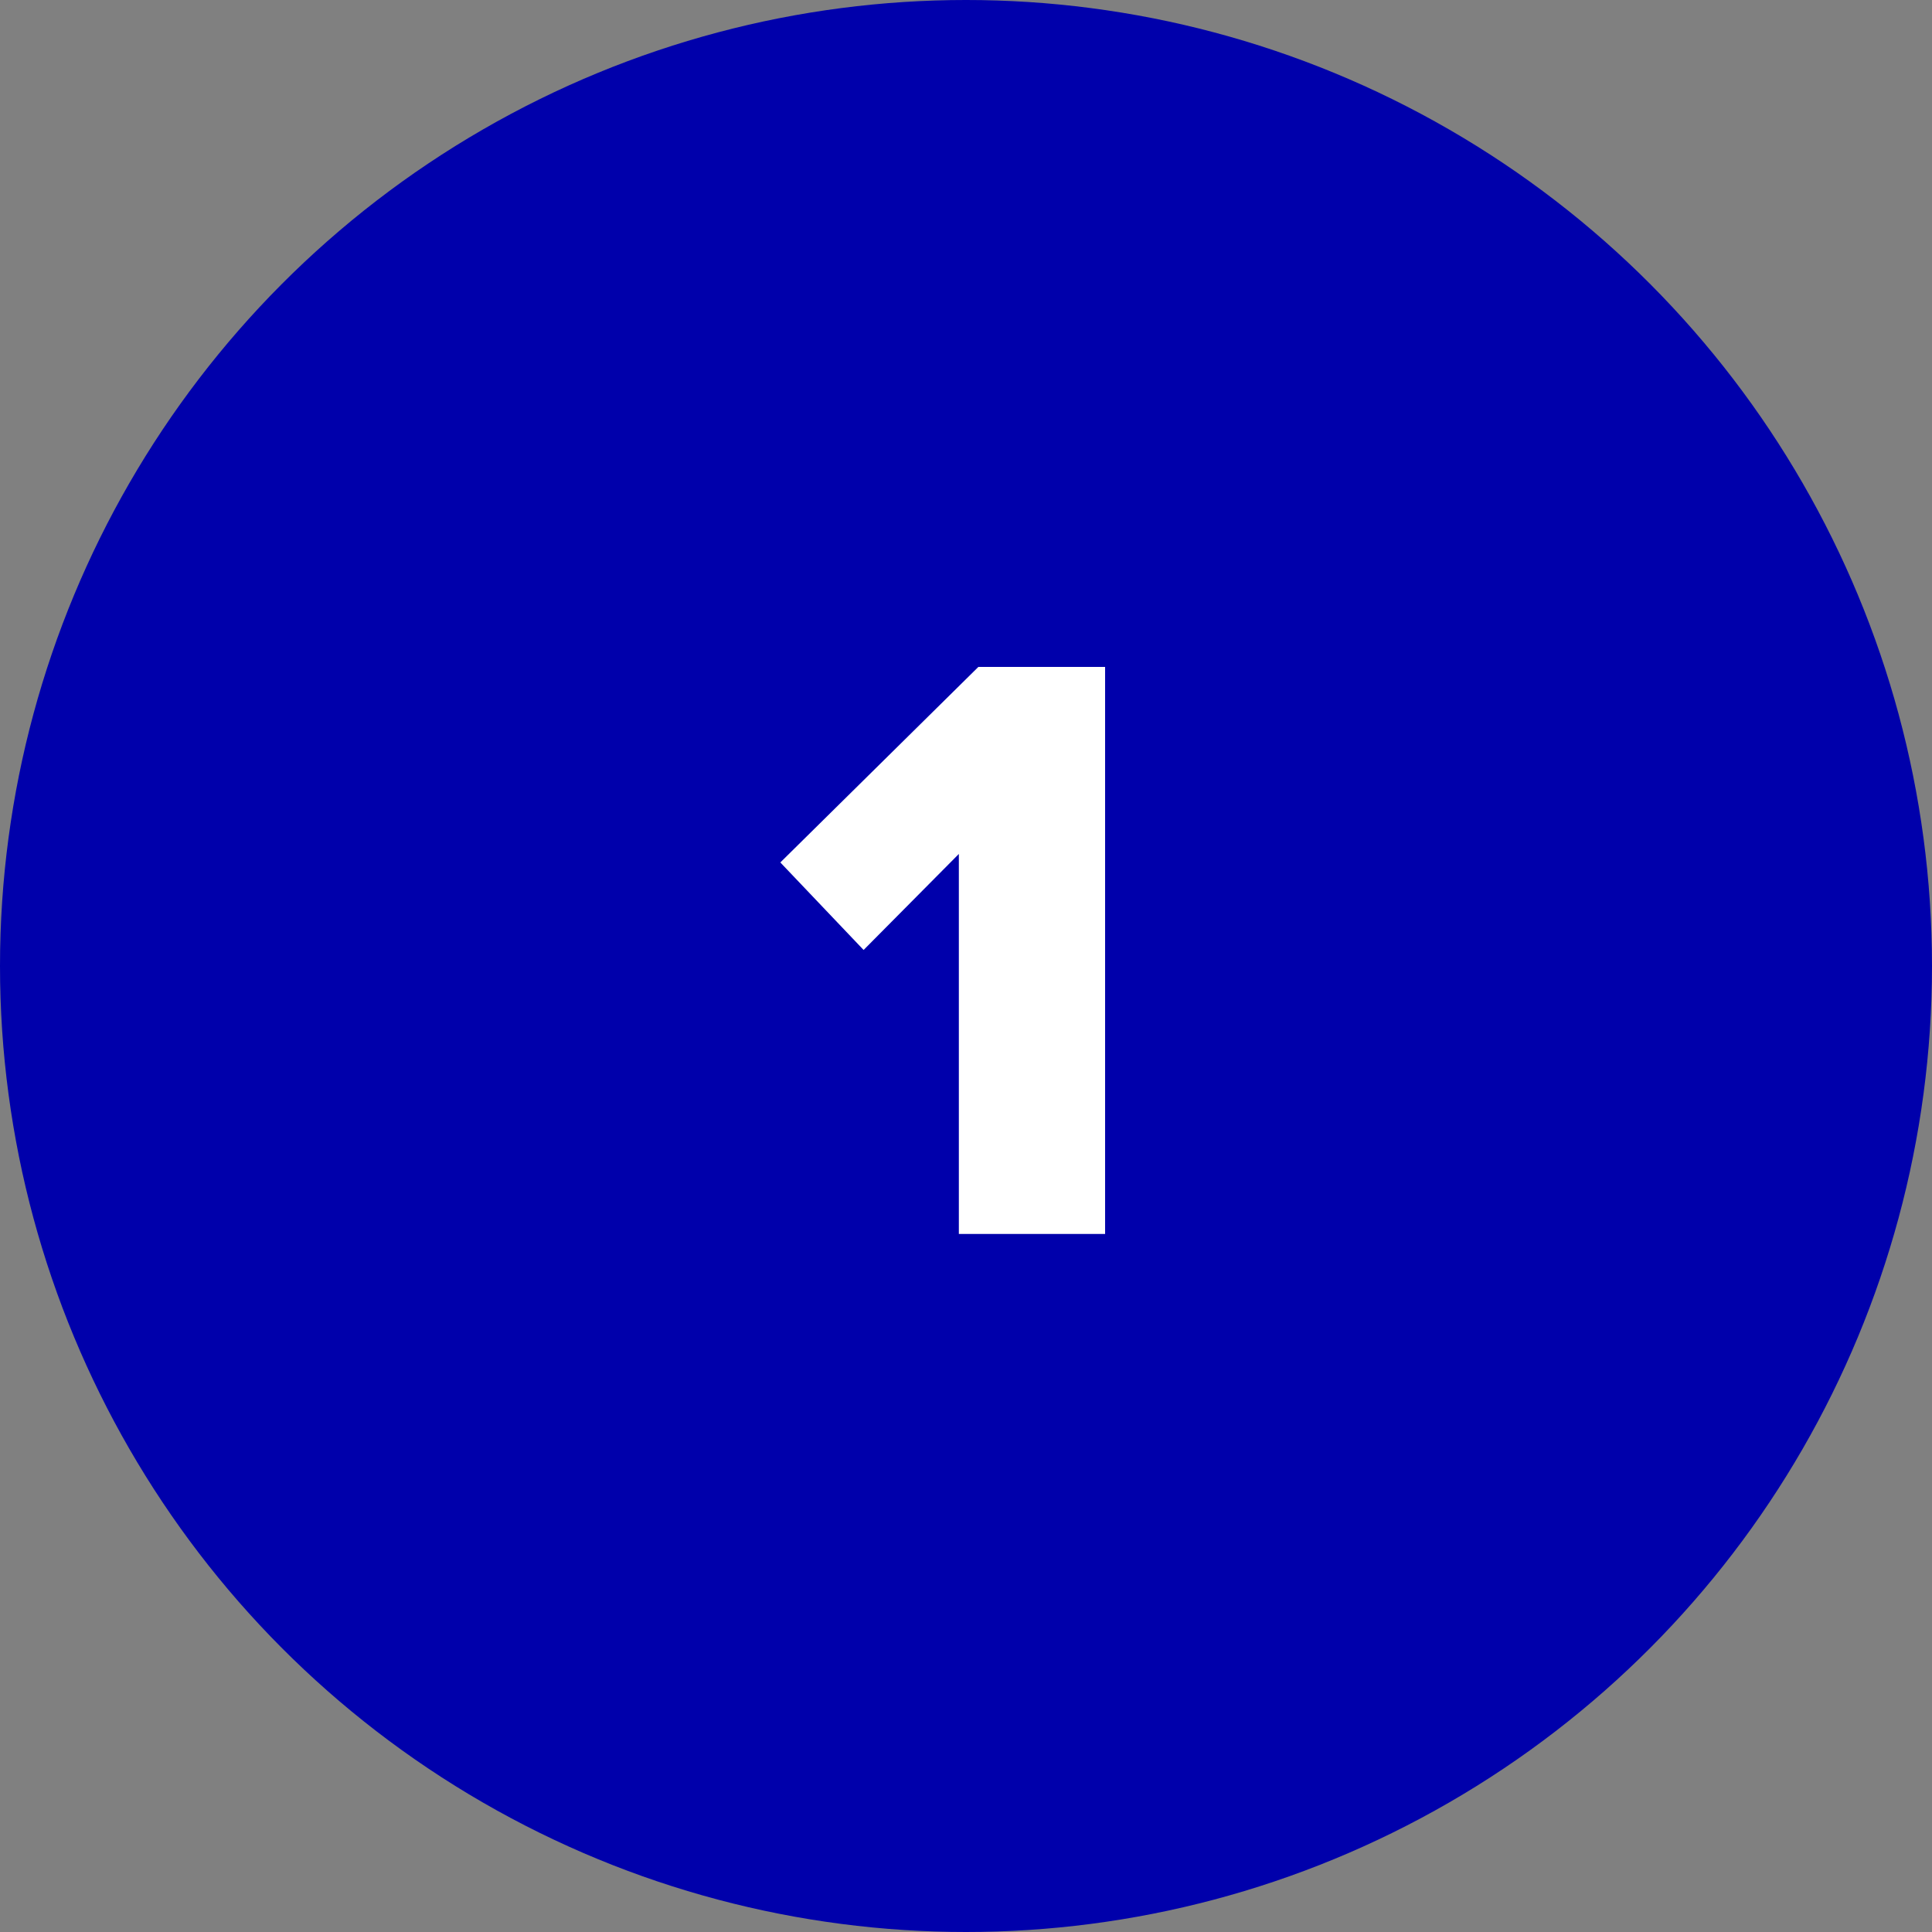 <?xml version="1.0" encoding="UTF-8"?>
<svg id="Layer_2" data-name="Layer 2" xmlns="http://www.w3.org/2000/svg" viewBox="0 0 100 100">
  <rect x="0" y="0" width="100" height="100" fill="#808080" stroke="none"/>
  <defs>
    <style>
      .cls-1 {
        fill: #fff;
      }

      .cls-2 {
        fill: #0000ab;
      }
    </style>
  </defs>
  <g id="Layer_1-2" data-name="Layer 1">
    <g>
      <circle class="cls-2" cx="50" cy="50" r="50"/>
      <path class="cls-1" d="m49.63,63.87v-19.67l-4.93,4.97-4.31-4.53,10.25-10.12h6.56v29.35h-7.57Z"/>
    </g>
  </g>
</svg>
